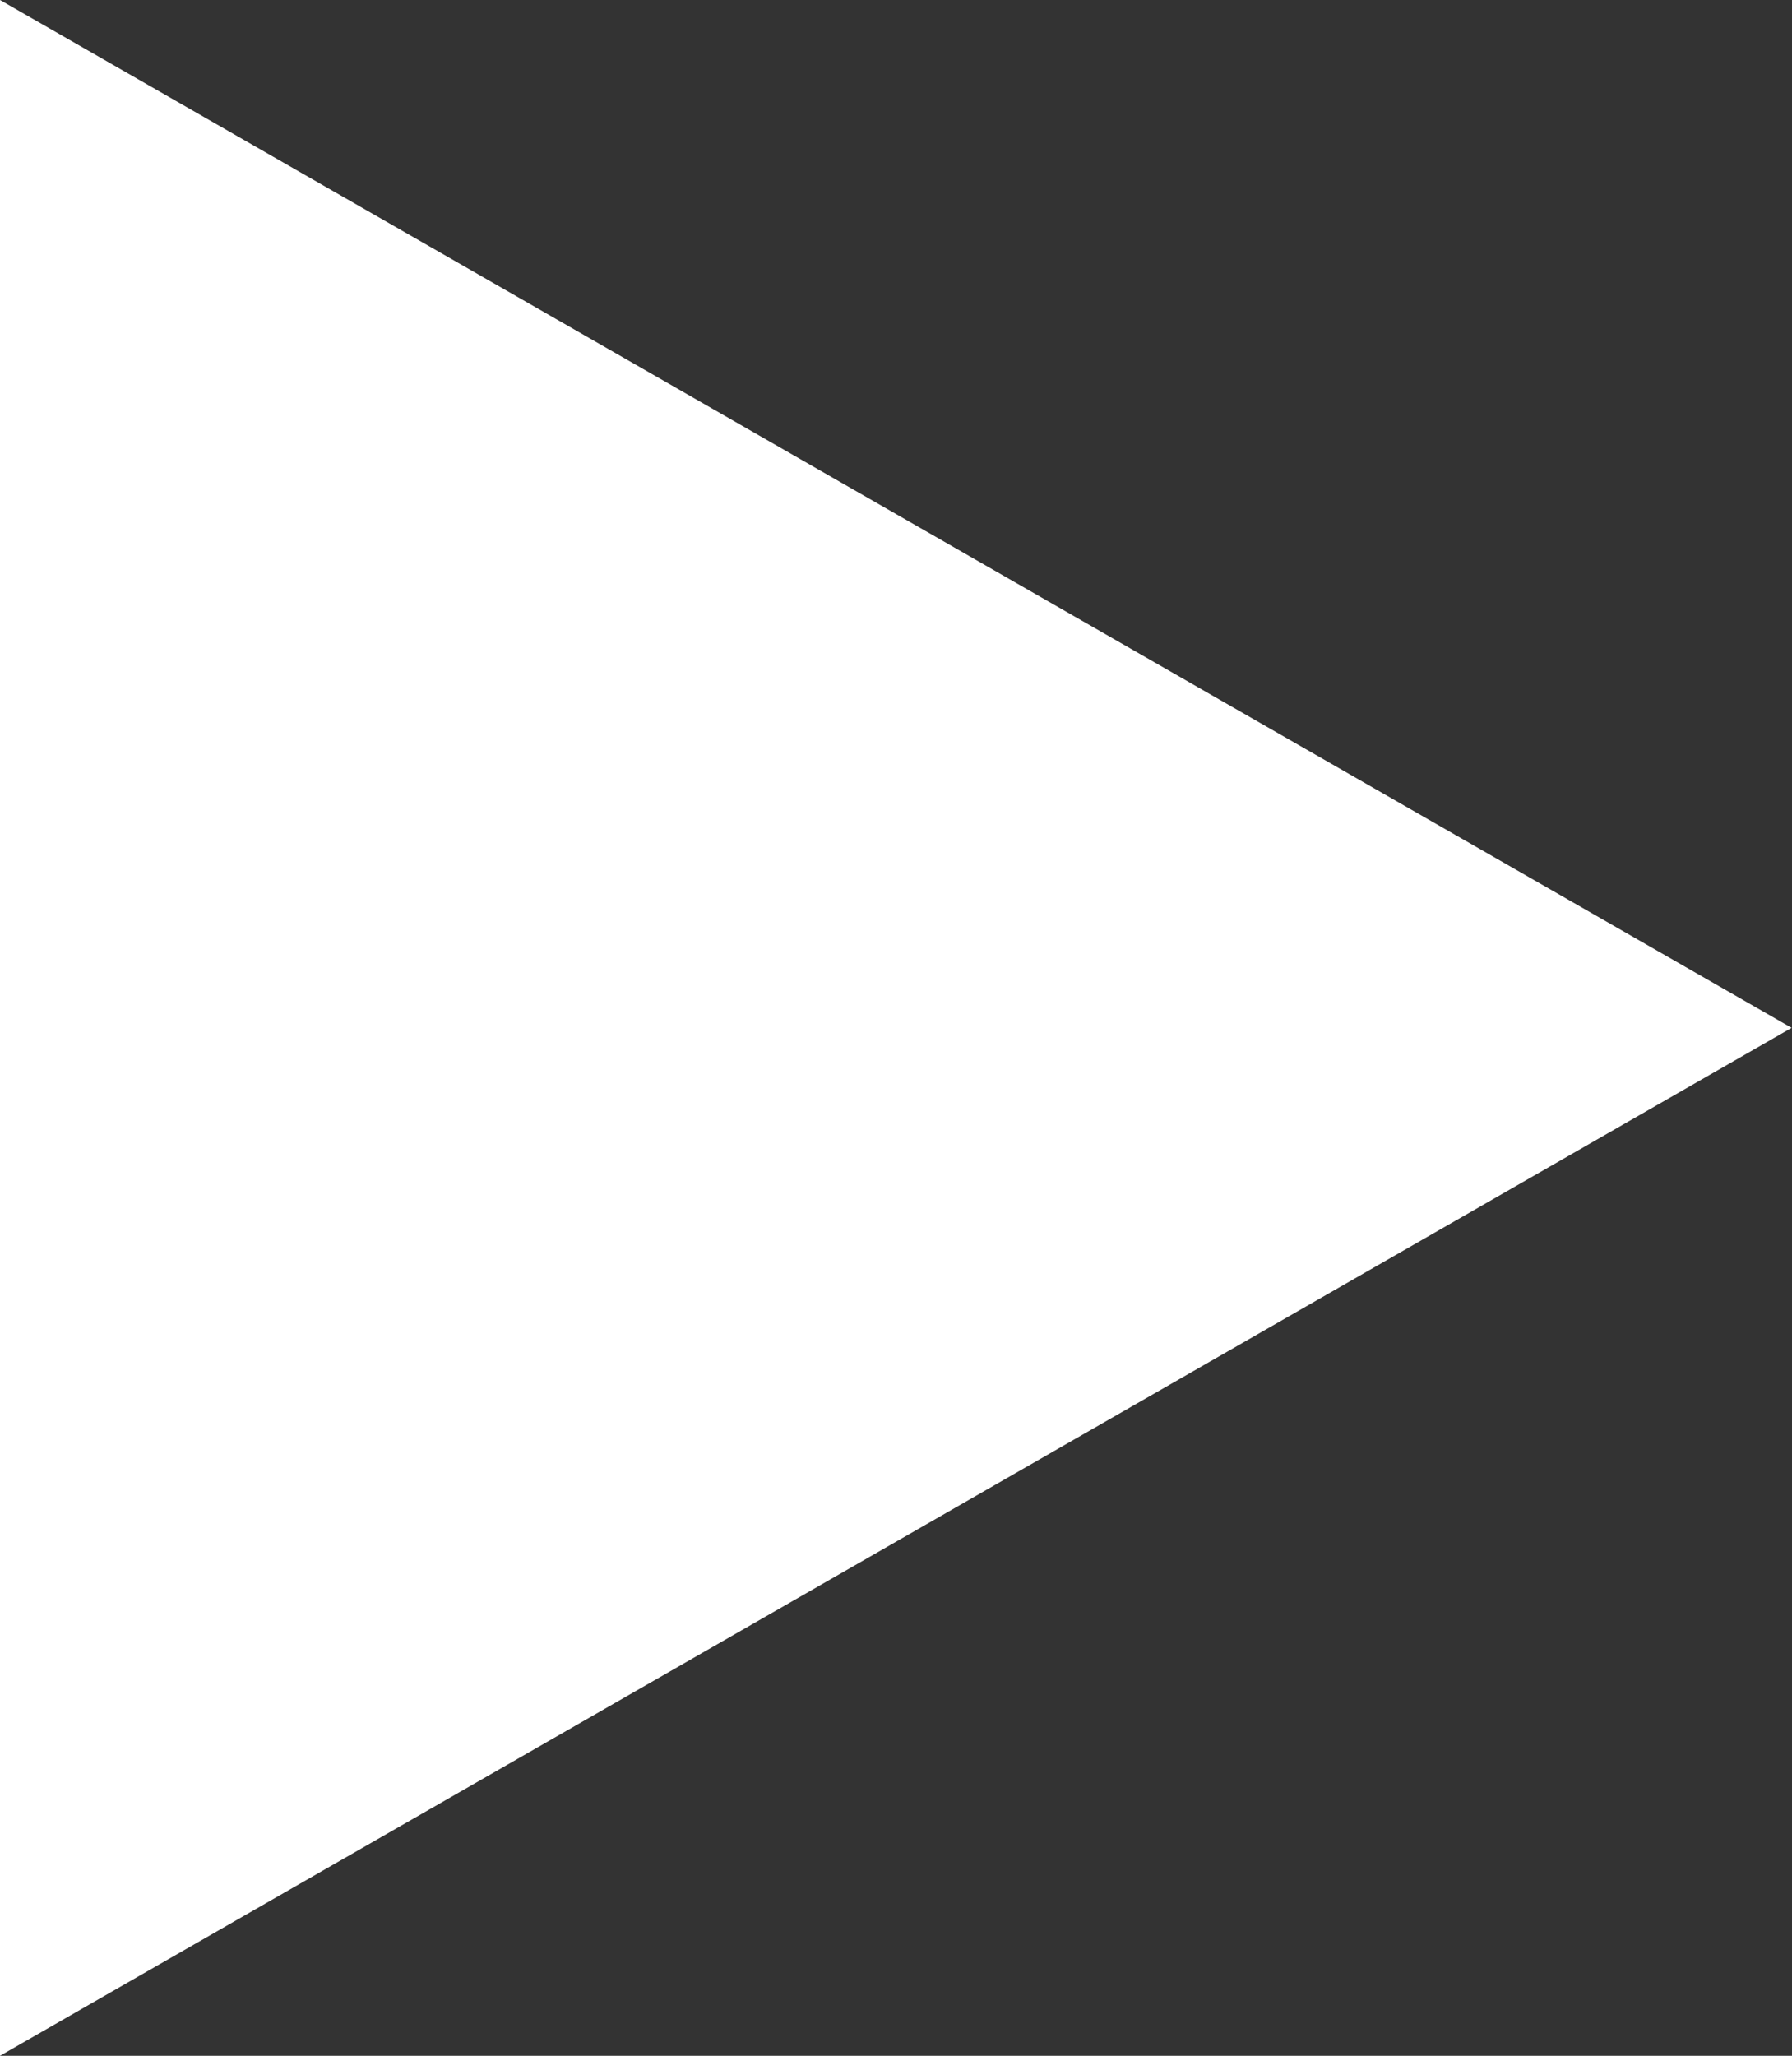 <svg xmlns="http://www.w3.org/2000/svg" width="14.603" height="16.751" viewBox="0 0 14.603 16.751">
  <rect x="0" y="0" width="14.603" height="16.751" fill="#333333" stroke="none"/>
  <path id="Path_359" data-name="Path 359" d="M78.8,39.975,64.2,31.6V48.351Z" transform="translate(-64.2 -31.6)" fill="#fff"/>
</svg>
